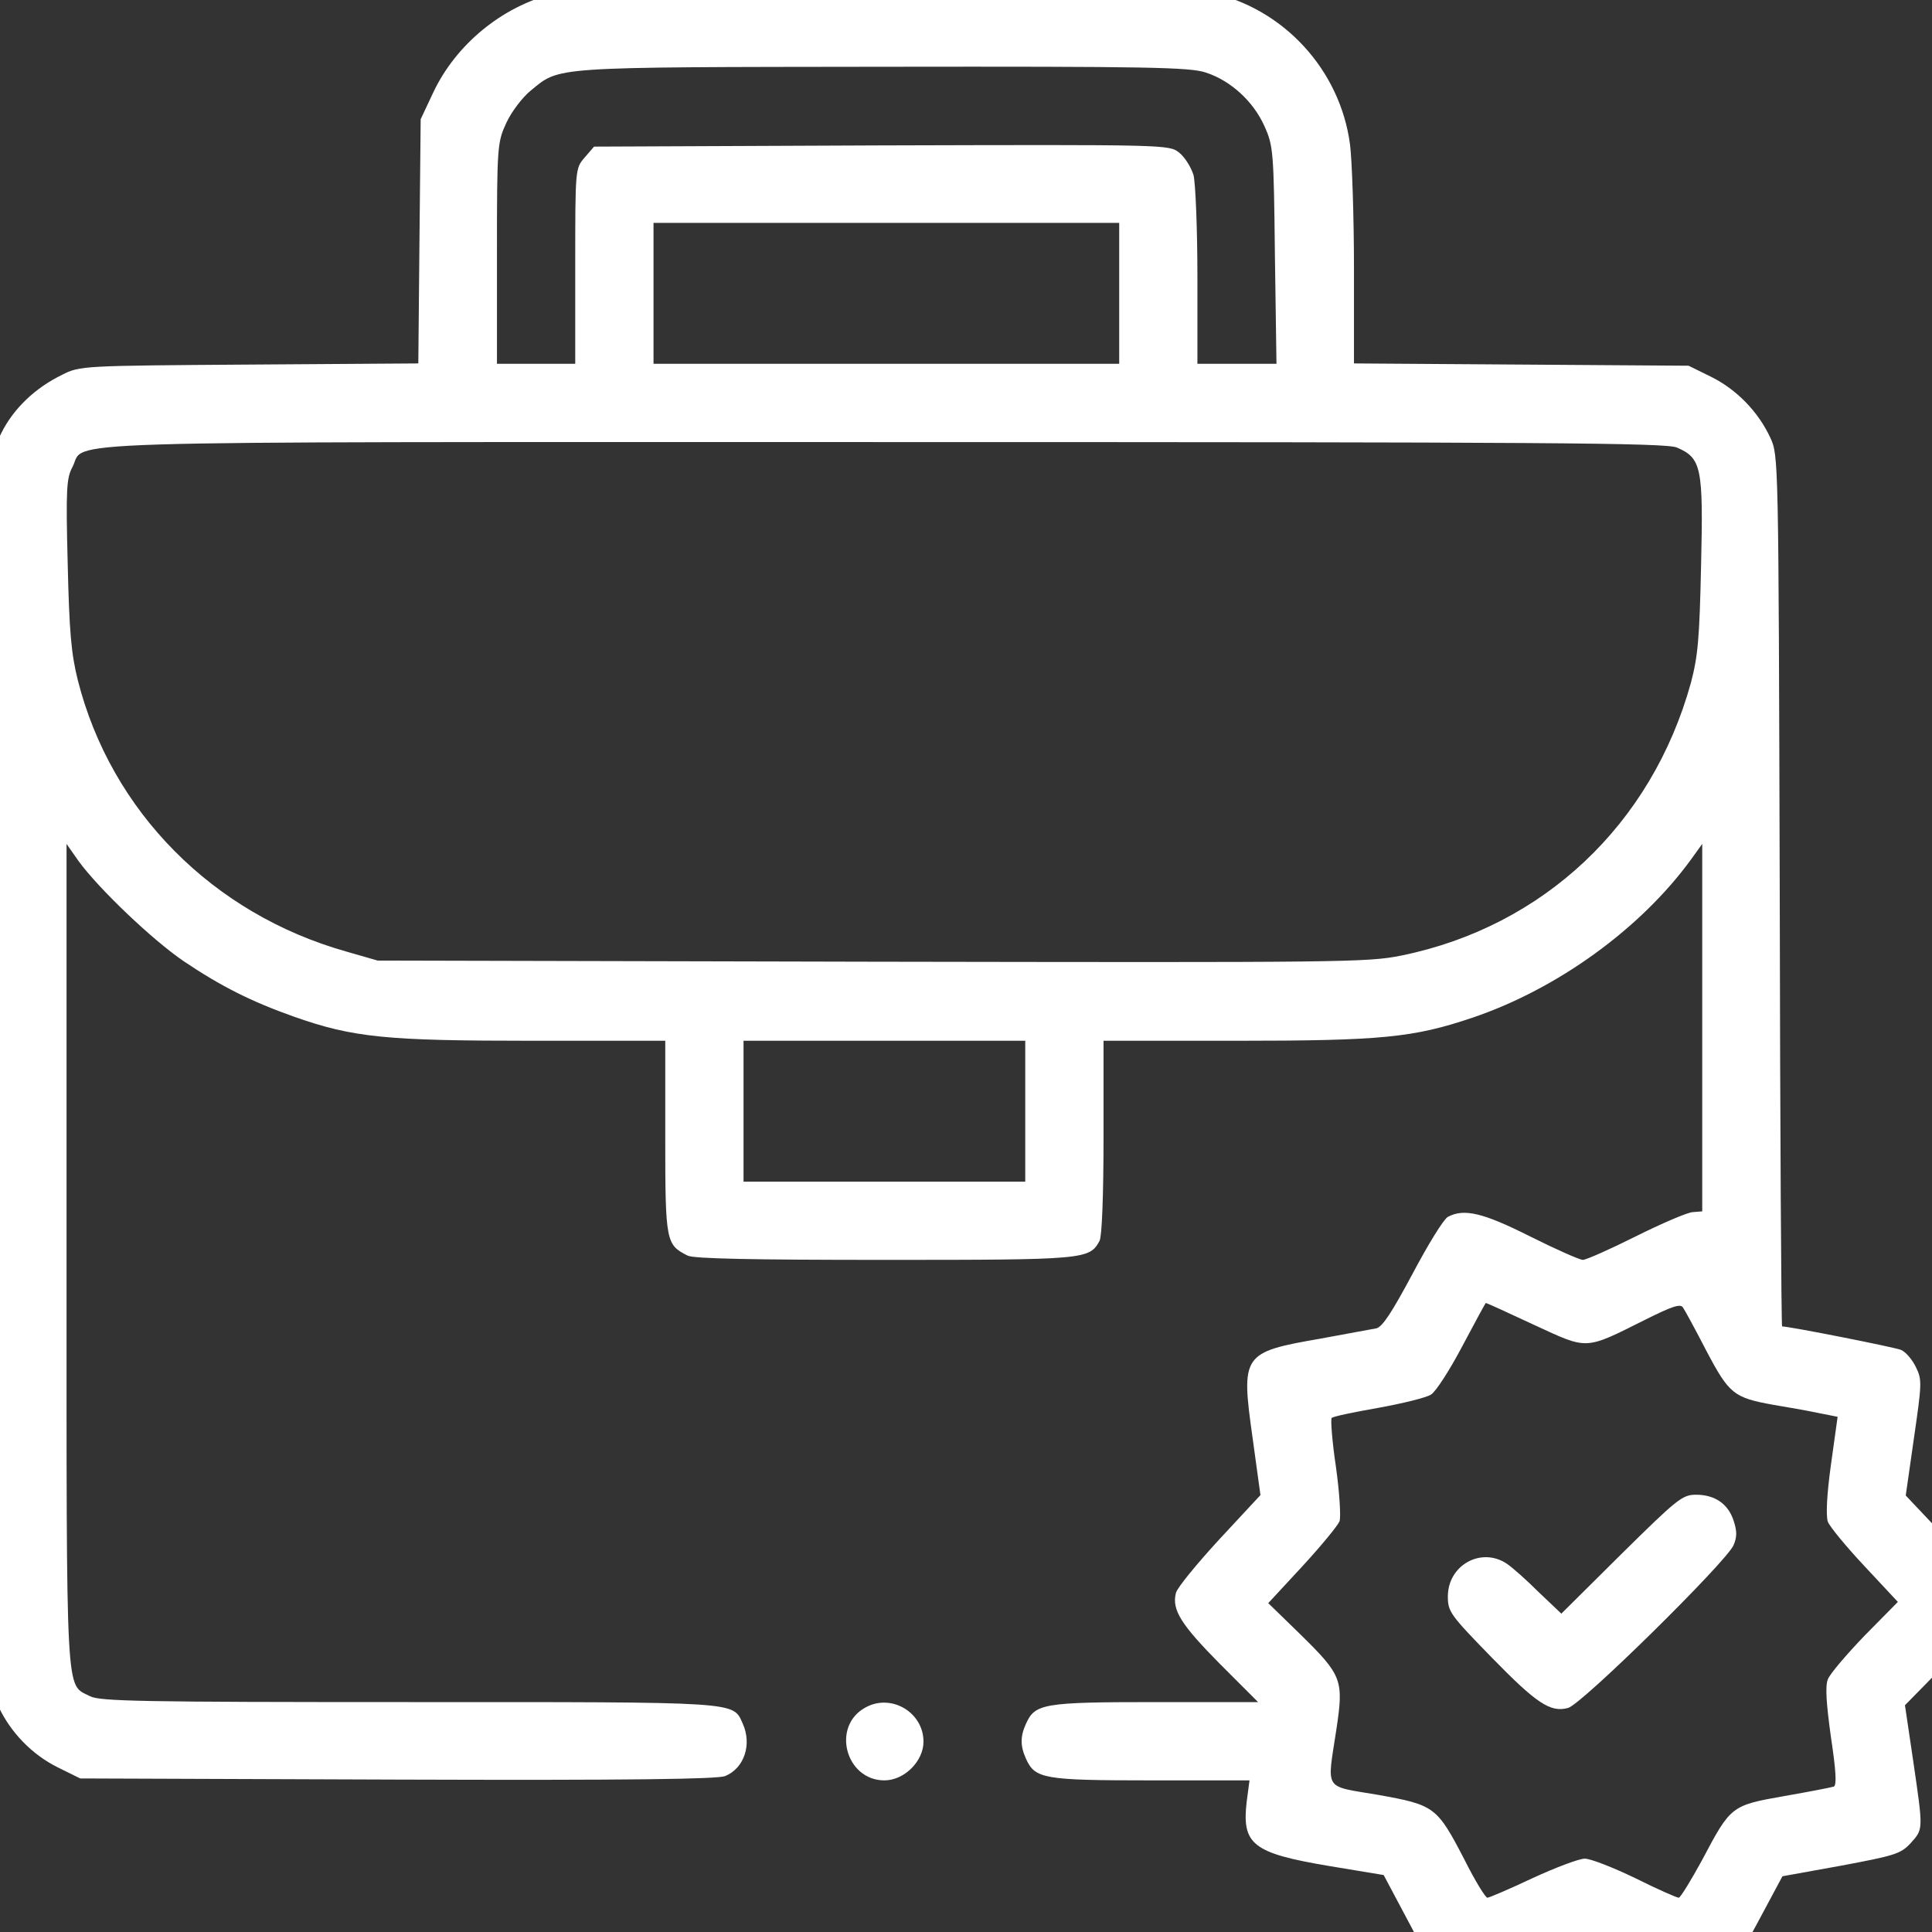 <svg width="27" height="27" viewBox="0 0 27 27" fill="none" xmlns="http://www.w3.org/2000/svg">
<rect x="0" y="0" width="27" height="27" fill="#333333" stroke="none"/>
<g clip-path="url(#clip0_451_1416)">
<path d="M7.738 -0.089C7.016 0.091 6.371 0.621 6.054 1.294L5.879 1.666L5.862 3.372L5.846 5.079L3.484 5.095C1.159 5.111 1.116 5.111 0.87 5.237C0.487 5.423 0.186 5.713 0.016 6.057L-0.137 6.369V14.982V23.596L-0.022 23.847C0.148 24.214 0.454 24.525 0.809 24.7L1.121 24.854L5.551 24.87C8.827 24.881 10.019 24.864 10.134 24.821C10.402 24.711 10.511 24.378 10.38 24.088C10.238 23.776 10.38 23.787 5.715 23.787C1.98 23.787 1.395 23.776 1.258 23.705C0.913 23.525 0.93 23.864 0.93 17.547V11.794L1.099 12.035C1.378 12.418 2.127 13.134 2.57 13.435C3.09 13.785 3.516 13.998 4.102 14.206C4.938 14.501 5.392 14.545 7.448 14.545H9.297V15.896C9.297 17.361 9.308 17.394 9.609 17.547C9.691 17.591 10.527 17.607 12.359 17.607C15.17 17.607 15.225 17.602 15.367 17.34C15.4 17.274 15.422 16.705 15.422 15.89V14.545H17.27C19.31 14.545 19.753 14.501 20.579 14.222C21.771 13.818 22.93 12.975 23.631 12.013L23.789 11.794V14.359V16.929L23.652 16.94C23.576 16.946 23.22 17.099 22.859 17.279C22.498 17.46 22.165 17.607 22.121 17.607C22.077 17.607 21.744 17.46 21.383 17.279C20.721 16.946 20.459 16.886 20.234 17.006C20.174 17.039 19.956 17.394 19.742 17.799C19.452 18.34 19.321 18.543 19.234 18.564C19.168 18.575 18.818 18.641 18.457 18.707C17.358 18.898 17.341 18.925 17.506 20.101L17.615 20.894L17.041 21.512C16.729 21.851 16.45 22.19 16.434 22.261C16.373 22.497 16.505 22.704 17.052 23.257L17.582 23.787H16.144C14.58 23.787 14.465 23.809 14.339 24.088C14.257 24.268 14.257 24.4 14.339 24.58C14.465 24.859 14.585 24.881 16.084 24.881H17.462L17.423 25.176C17.352 25.778 17.506 25.898 18.577 26.078L19.337 26.204L19.715 26.915C20.103 27.654 20.262 27.834 20.502 27.834C20.579 27.834 20.978 27.675 21.383 27.473L22.127 27.112L22.854 27.473C23.253 27.67 23.652 27.834 23.74 27.834C23.98 27.834 24.15 27.637 24.544 26.904L24.91 26.221L25.73 26.073C26.485 25.931 26.562 25.909 26.704 25.756C26.879 25.559 26.879 25.581 26.737 24.607L26.622 23.831L27.196 23.246C27.77 22.666 27.88 22.491 27.814 22.239C27.798 22.168 27.524 21.835 27.207 21.507L26.633 20.9L26.748 20.096C26.857 19.341 26.863 19.281 26.775 19.106C26.726 19.002 26.633 18.893 26.567 18.865C26.474 18.827 25.009 18.537 24.905 18.537C24.894 18.537 24.877 15.797 24.872 12.45C24.855 6.369 24.855 6.369 24.741 6.118C24.571 5.751 24.265 5.439 23.909 5.264L23.598 5.111L21.262 5.095L18.922 5.079V3.755C18.922 3.028 18.895 2.246 18.867 2.021C18.73 0.977 17.938 0.113 16.909 -0.106C16.477 -0.199 8.11 -0.182 7.738 -0.089ZM16.855 1.015C17.205 1.13 17.516 1.42 17.669 1.759C17.795 2.038 17.801 2.109 17.817 3.564L17.839 5.084H17.287H16.734V3.864C16.734 3.197 16.707 2.557 16.68 2.448C16.647 2.339 16.559 2.196 16.477 2.131C16.335 2.021 16.302 2.021 12.321 2.032L8.302 2.049L8.17 2.202C8.039 2.355 8.039 2.355 8.039 3.722V5.084H7.492H6.945V3.536C6.945 2.032 6.951 1.989 7.077 1.715C7.148 1.562 7.301 1.36 7.416 1.267C7.831 0.928 7.656 0.939 12.338 0.933C16.062 0.928 16.636 0.939 16.855 1.015ZM15.641 4.1V5.084H12.387H9.133V4.1V3.115H12.387H15.641V4.1ZM23.434 6.254C23.778 6.402 23.805 6.528 23.773 7.895C23.751 8.923 23.729 9.169 23.631 9.541C23.084 11.521 21.569 12.948 19.589 13.353C19.108 13.451 18.774 13.451 12.179 13.44L5.277 13.424L4.84 13.298C2.975 12.773 1.553 11.34 1.088 9.508C0.995 9.136 0.968 8.83 0.946 7.873C0.919 6.834 0.93 6.681 1.012 6.528C1.214 6.15 0.306 6.178 12.348 6.178C21.645 6.178 23.275 6.189 23.434 6.254ZM14.328 15.529V16.514H12.359H10.391V15.529V14.545H12.359H14.328V15.529ZM21.438 18.515C22.198 18.865 22.137 18.871 22.991 18.444C23.373 18.253 23.488 18.215 23.521 18.275C23.548 18.313 23.696 18.586 23.849 18.882C24.166 19.483 24.232 19.532 24.773 19.631C24.97 19.664 25.255 19.713 25.408 19.746L25.681 19.8L25.588 20.468C25.528 20.9 25.517 21.178 25.544 21.266C25.572 21.337 25.802 21.616 26.059 21.89L26.523 22.387L26.059 22.857C25.807 23.12 25.572 23.393 25.544 23.47C25.506 23.568 25.523 23.809 25.588 24.279C25.659 24.75 25.67 24.952 25.627 24.968C25.594 24.979 25.282 25.04 24.938 25.1C24.194 25.231 24.188 25.236 23.789 25.991C23.631 26.281 23.483 26.521 23.461 26.521C23.434 26.521 23.16 26.401 22.854 26.248C22.548 26.1 22.23 25.975 22.148 25.975C22.066 25.975 21.738 26.1 21.416 26.248C21.093 26.401 20.809 26.521 20.787 26.521C20.759 26.521 20.612 26.281 20.464 25.985C20.081 25.247 20.048 25.225 19.256 25.083C18.49 24.952 18.544 25.04 18.676 24.17C18.78 23.475 18.758 23.415 18.167 22.835L17.724 22.404L18.2 21.89C18.462 21.605 18.692 21.326 18.72 21.261C18.741 21.2 18.72 20.856 18.67 20.5C18.616 20.14 18.594 19.833 18.61 19.817C18.627 19.795 18.922 19.735 19.261 19.675C19.6 19.614 19.934 19.532 19.999 19.489C20.065 19.45 20.262 19.144 20.437 18.811C20.612 18.482 20.759 18.209 20.765 18.209C20.776 18.209 21.077 18.346 21.438 18.515Z" fill="white"/>
<path d="M22.657 21.72L21.82 22.551L21.503 22.25C21.334 22.081 21.131 21.901 21.055 21.851C20.699 21.616 20.234 21.873 20.234 22.311C20.234 22.524 20.267 22.568 20.841 23.158C21.476 23.809 21.667 23.935 21.913 23.869C22.099 23.826 24.134 21.819 24.227 21.594C24.276 21.479 24.276 21.397 24.227 21.25C24.15 21.015 23.964 20.889 23.702 20.889C23.51 20.889 23.439 20.949 22.657 21.72Z" fill="white"/>
<path d="M12.092 23.864C11.616 24.126 11.818 24.881 12.36 24.881C12.638 24.881 12.906 24.613 12.906 24.34C12.906 23.929 12.453 23.661 12.092 23.864Z" fill="white"/>
</g>
<defs>
<clipPath id="clip0_451_1416">
<rect width="28" height="28" fill="white" transform="translate(-0.164 -0.166)"/>
</clipPath>
</defs>
</svg>
